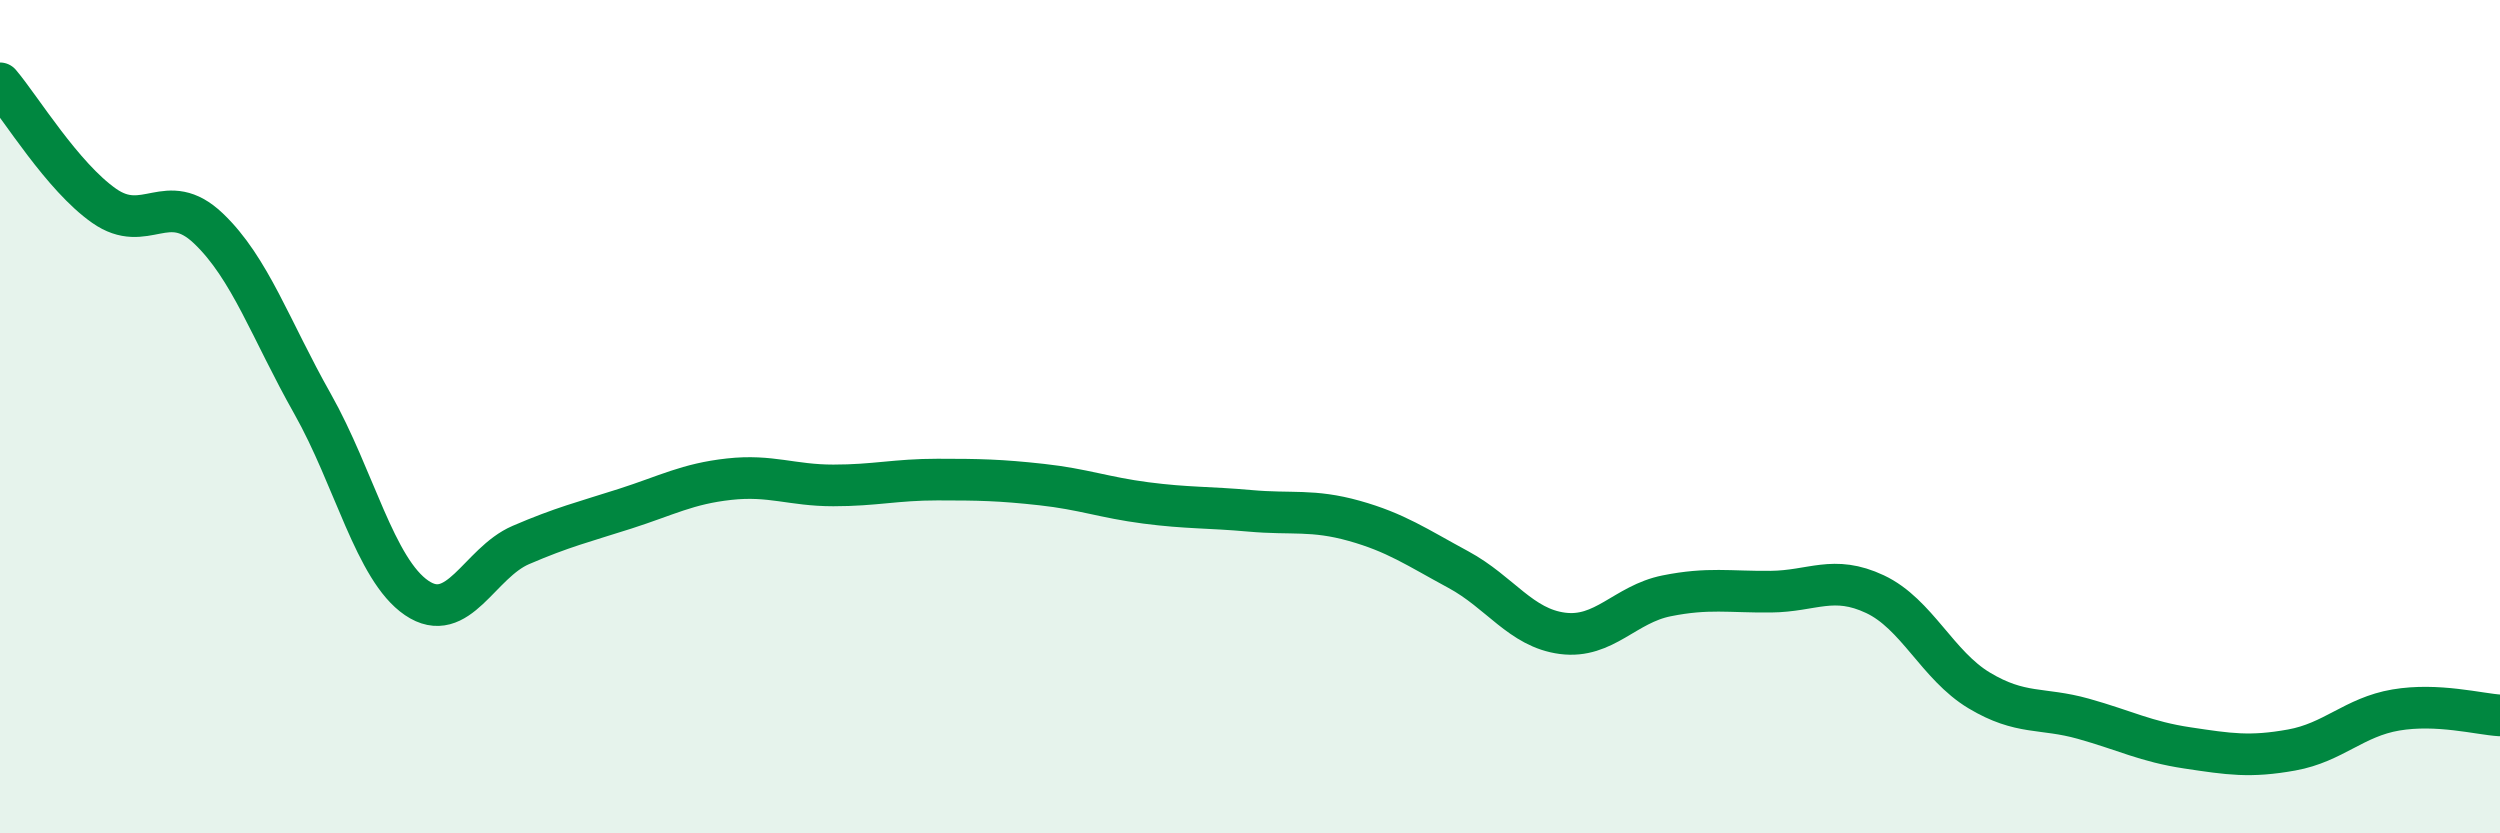
    <svg width="60" height="20" viewBox="0 0 60 20" xmlns="http://www.w3.org/2000/svg">
      <path
        d="M 0,2 C 0.5,2.59 1.5,4.24 2.5,4.94 C 3.5,5.64 4,4.53 5,5.48 C 6,6.43 6.5,7.92 7.5,9.69 C 8.5,11.46 9,13.67 10,14.35 C 11,15.03 11.5,13.51 12.5,13.08 C 13.5,12.65 14,12.53 15,12.21 C 16,11.89 16.5,11.61 17.5,11.5 C 18.5,11.39 19,11.65 20,11.65 C 21,11.65 21.5,11.51 22.5,11.51 C 23.5,11.51 24,11.52 25,11.63 C 26,11.74 26.5,11.94 27.5,12.07 C 28.5,12.2 29,12.17 30,12.26 C 31,12.35 31.5,12.22 32.5,12.5 C 33.5,12.78 34,13.13 35,13.67 C 36,14.21 36.5,15.07 37.5,15.2 C 38.5,15.33 39,14.5 40,14.3 C 41,14.1 41.5,14.21 42.5,14.2 C 43.5,14.19 44,13.79 45,14.26 C 46,14.73 46.5,15.97 47.5,16.57 C 48.5,17.17 49,16.97 50,17.25 C 51,17.53 51.5,17.8 52.5,17.95 C 53.5,18.1 54,18.18 55,18 C 56,17.82 56.5,17.21 57.5,17.04 C 58.5,16.87 59.5,17.14 60,17.17L60 20L0 20Z"
        fill="#008740"
        opacity="0.1"
        stroke-linecap="round"
        stroke-linejoin="round"
      />
      <path
        d="M 0,2 C 0.5,2.59 1.5,4.24 2.5,4.94 C 3.5,5.64 4,4.53 5,5.48 C 6,6.43 6.5,7.92 7.5,9.69 C 8.5,11.46 9,13.67 10,14.35 C 11,15.03 11.5,13.51 12.5,13.08 C 13.5,12.65 14,12.53 15,12.21 C 16,11.89 16.5,11.61 17.5,11.5 C 18.5,11.39 19,11.65 20,11.65 C 21,11.65 21.5,11.51 22.5,11.51 C 23.5,11.51 24,11.52 25,11.63 C 26,11.74 26.5,11.94 27.5,12.07 C 28.5,12.2 29,12.17 30,12.26 C 31,12.35 31.5,12.22 32.5,12.5 C 33.5,12.78 34,13.13 35,13.67 C 36,14.21 36.5,15.07 37.5,15.2 C 38.5,15.33 39,14.5 40,14.3 C 41,14.1 41.5,14.21 42.5,14.2 C 43.5,14.19 44,13.79 45,14.26 C 46,14.73 46.5,15.97 47.5,16.57 C 48.5,17.17 49,16.97 50,17.25 C 51,17.53 51.5,17.8 52.5,17.95 C 53.5,18.1 54,18.18 55,18 C 56,17.82 56.5,17.21 57.5,17.04 C 58.5,16.87 59.5,17.14 60,17.17"
        stroke="#008740"
        stroke-width="1"
        fill="none"
        stroke-linecap="round"
        stroke-linejoin="round"
      />
    </svg>
  